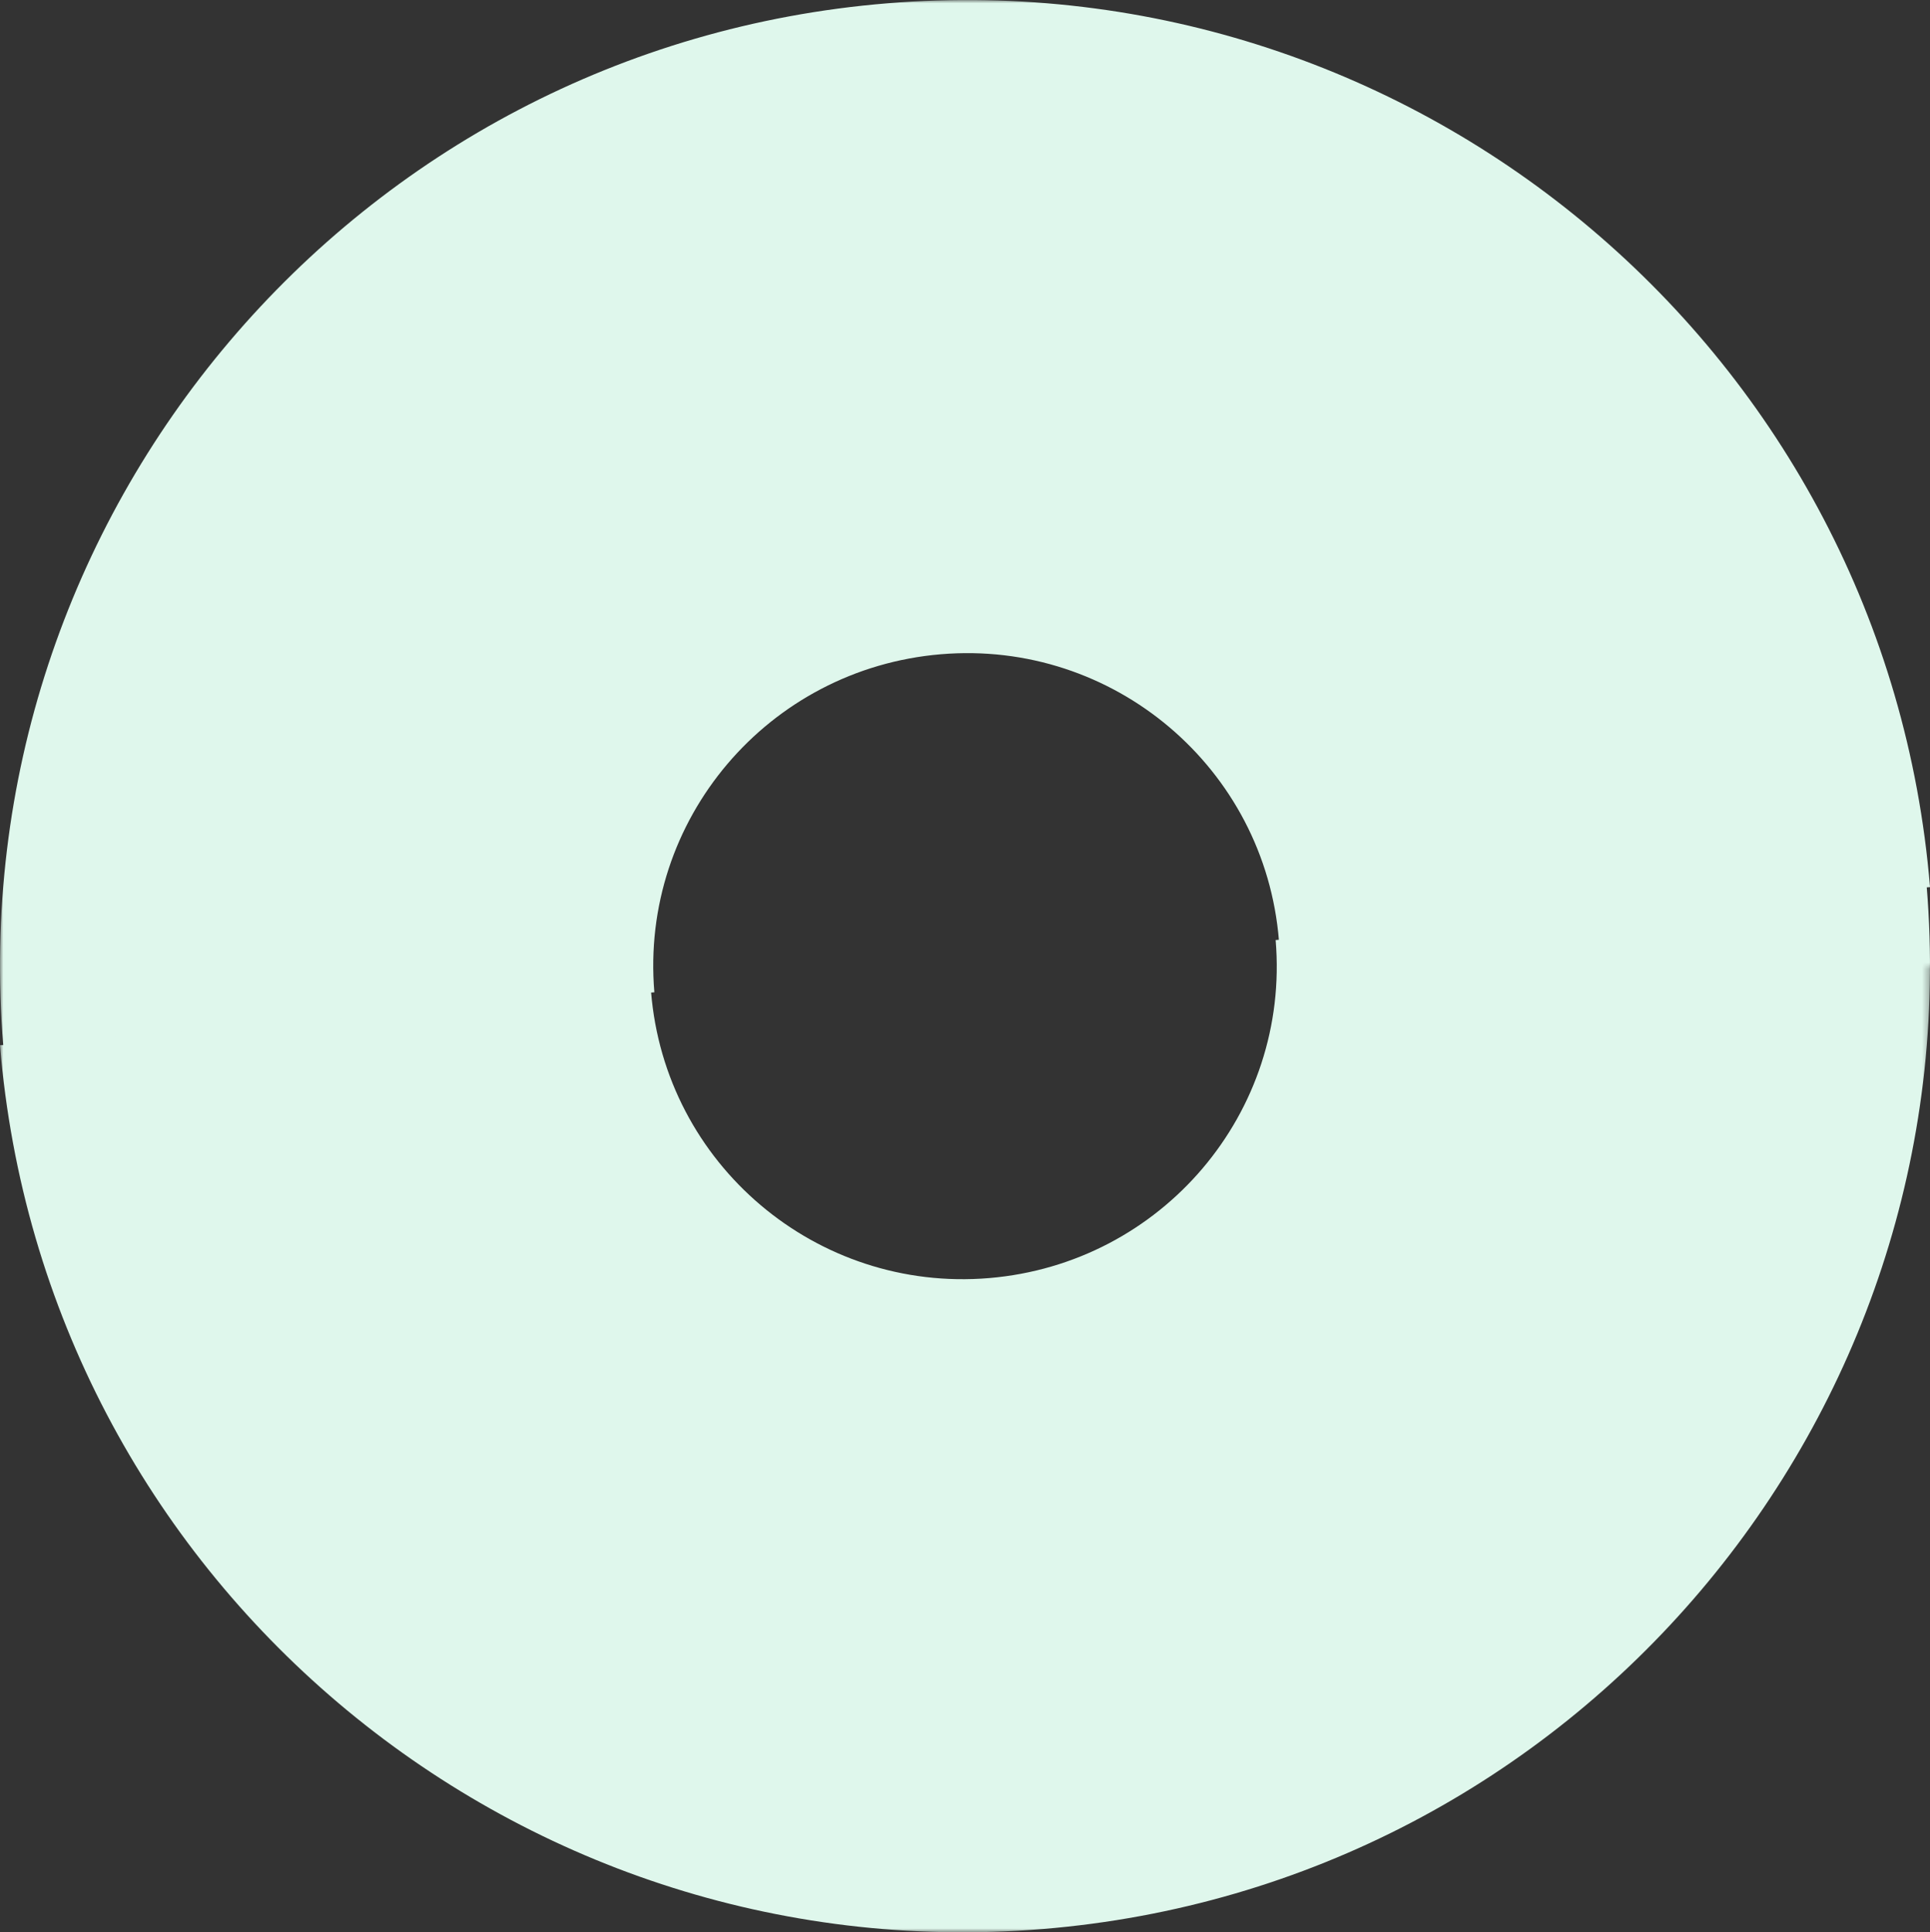 <svg xmlns="http://www.w3.org/2000/svg" viewBox="0 0 291.7 292.1">
<rect x="0" y="0" width="291.7" height="292.1" fill="#333333" stroke="none"/>
<!-- マスクを定義 -->
<defs>
	<style>.cls-1{fill:#dff7ec;}</style>
	<mask id="half-mask">
	<!-- 全体を不透明に -->
	<rect width="291.7" height="292.1" fill="white"/>
	<!-- 上半分を透明に -->
	<rect width="294" height="146.05" fill="black" style="transform:translateX(-1px)"/>
	</mask>
</defs>

<!-- マスクを適用して半分を透明にする -->
<g id="_x31_2_x5F_Logo_x5F_variable" mask="url(#half-mask)">
	<path class="cls-1" d="M157.6,291.6C77.2,298.2,6.6,238.4,0,158H0l98.4-8.1c2.1,26.1,25,45.5,51.1,43.3s45.5-25,43.3-51.1l98.4-8.1c6.6,80.4-53.2,151-133.6,157.6h0Z"/>
	<path class="cls-1" d="M134.1.5c80.4-6.6,151,53.2,157.6,133.6h0l-98.4,8.1c-2.1-26.1-25-45.5-51.1-43.3s-45.5,25-43.3,51.1L.5,158.1C-6.1,77.7,53.7,7.1,134.1.5h0Z"/>

	<!-- 回転アニメーションを追加 -->
	<animateTransform
		attributeName="transform"
		attributeType="XML"
		type="rotate"
		values="0 145.85,146.05; 360 145.85,146.05"
		dur="18s"
		repeatCount="indefinite"/>
</g>
</svg>
